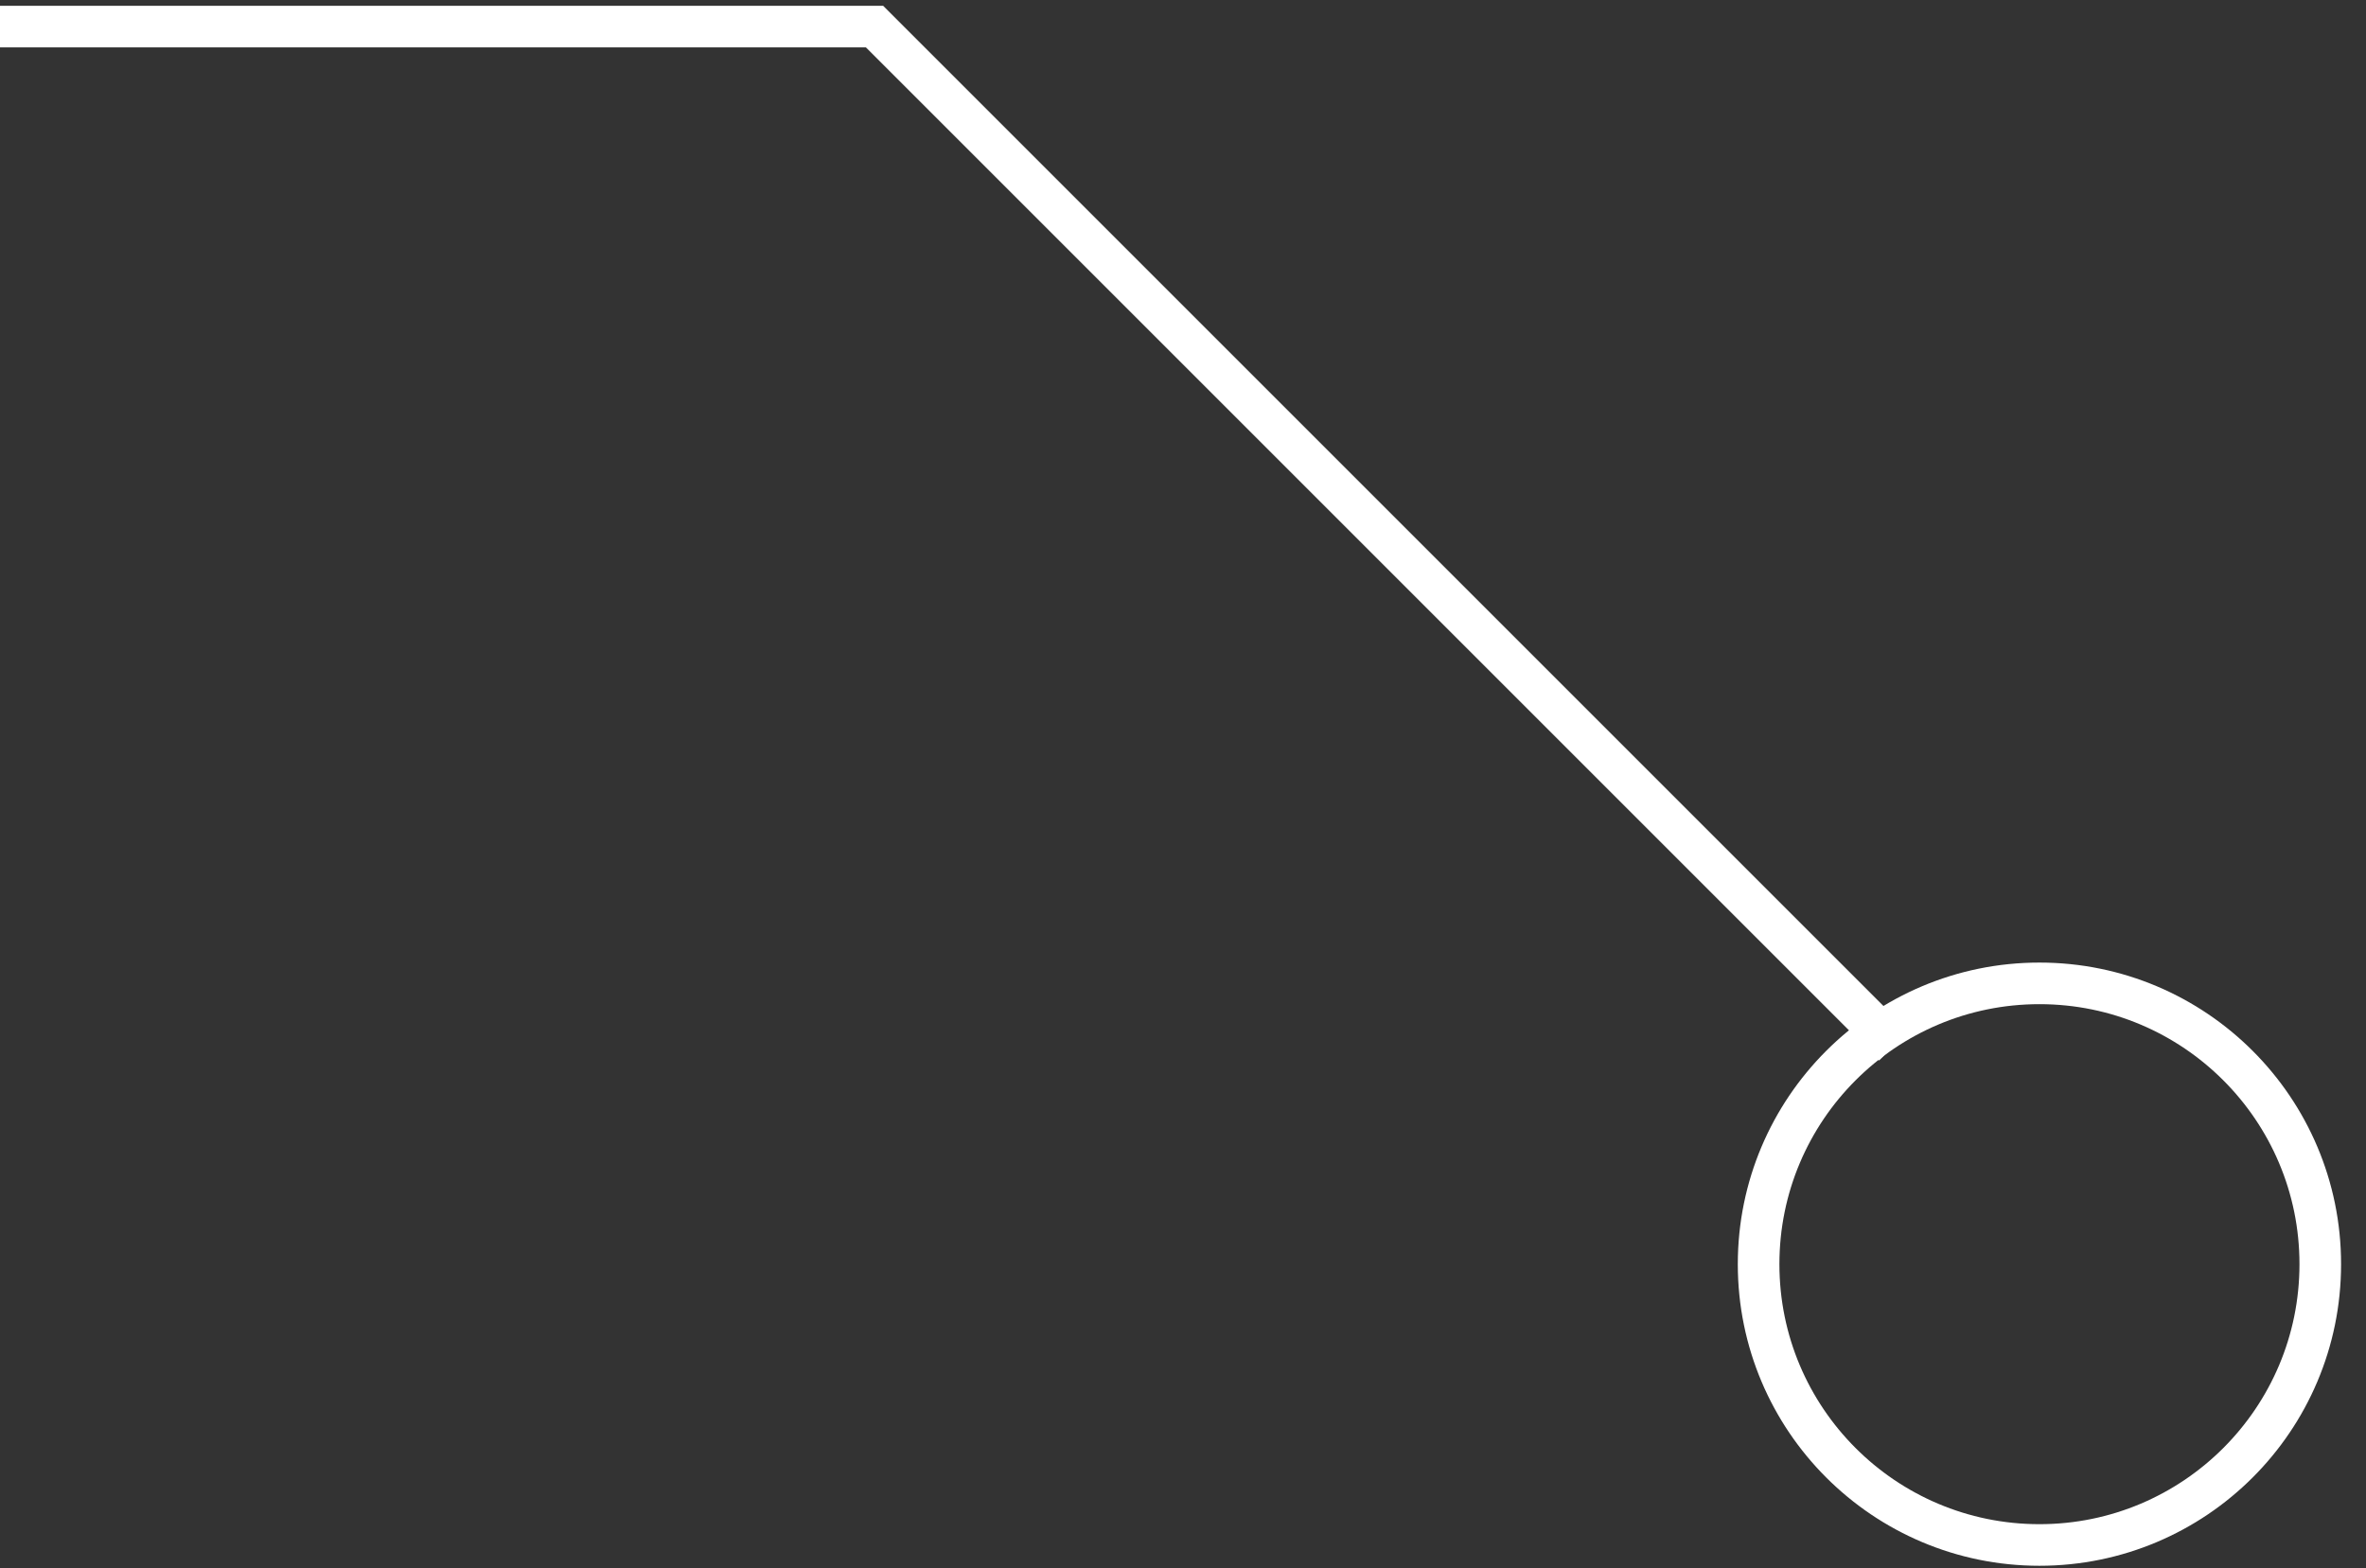 <svg xmlns="http://www.w3.org/2000/svg" width="89" height="59" viewBox="0 0 89 59" fill="none">
    <rect x="0" y="0" width="89" height="59" fill="#333333" stroke="none"/>
    <circle cx="76.716" cy="47.559" r="10.564" stroke="white" stroke-width="1.565"/>
    <path d="M71.239 39.343L32.896 1H-6.10352e-05" stroke="white" stroke-width="1.565"/>
</svg>